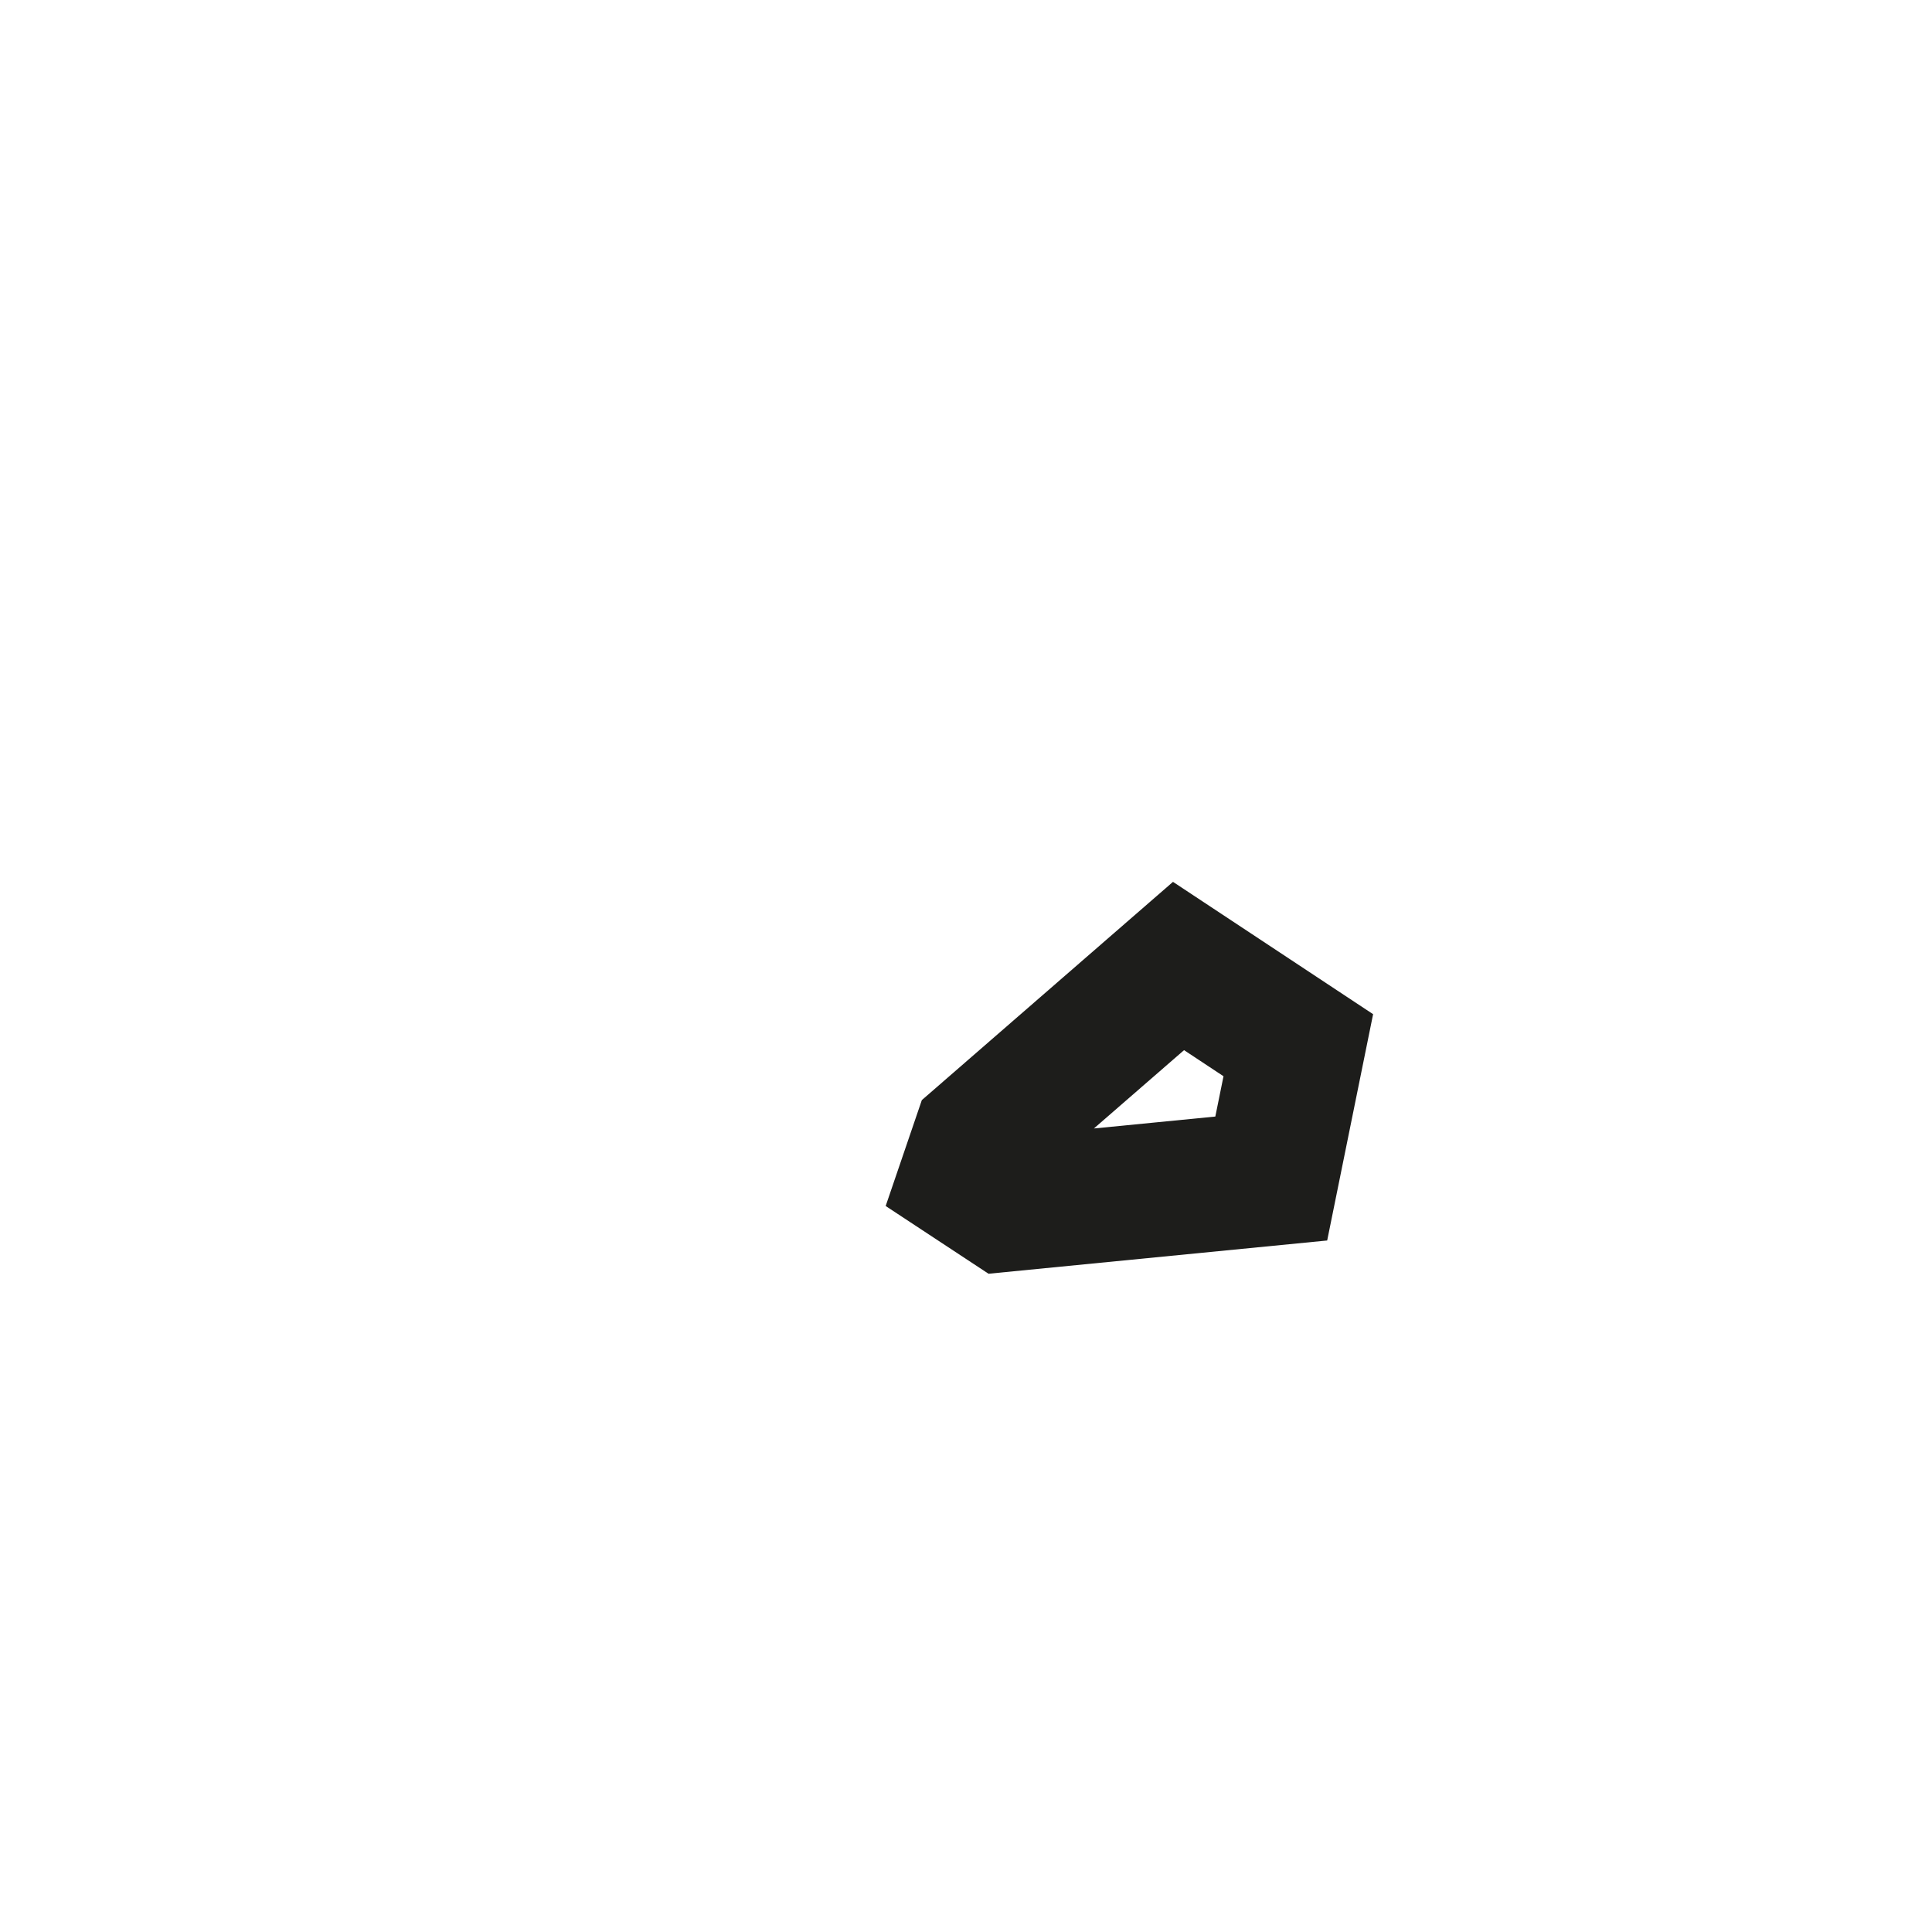 <?xml version="1.0" encoding="utf-8"?>
<svg xmlns="http://www.w3.org/2000/svg" fill="none" height="100%" overflow="visible" preserveAspectRatio="none" style="display: block;" viewBox="0 0 2 2" width="100%">
<path d="M1.344 1.082L1.316 1.22L1.041 1.247L1 1.22L1.014 1.179L1.22 1L1.344 1.082Z" id="Vector" stroke="#1D1D1B" stroke-miterlimit="3.864" stroke-width="0.139"/>
</svg>